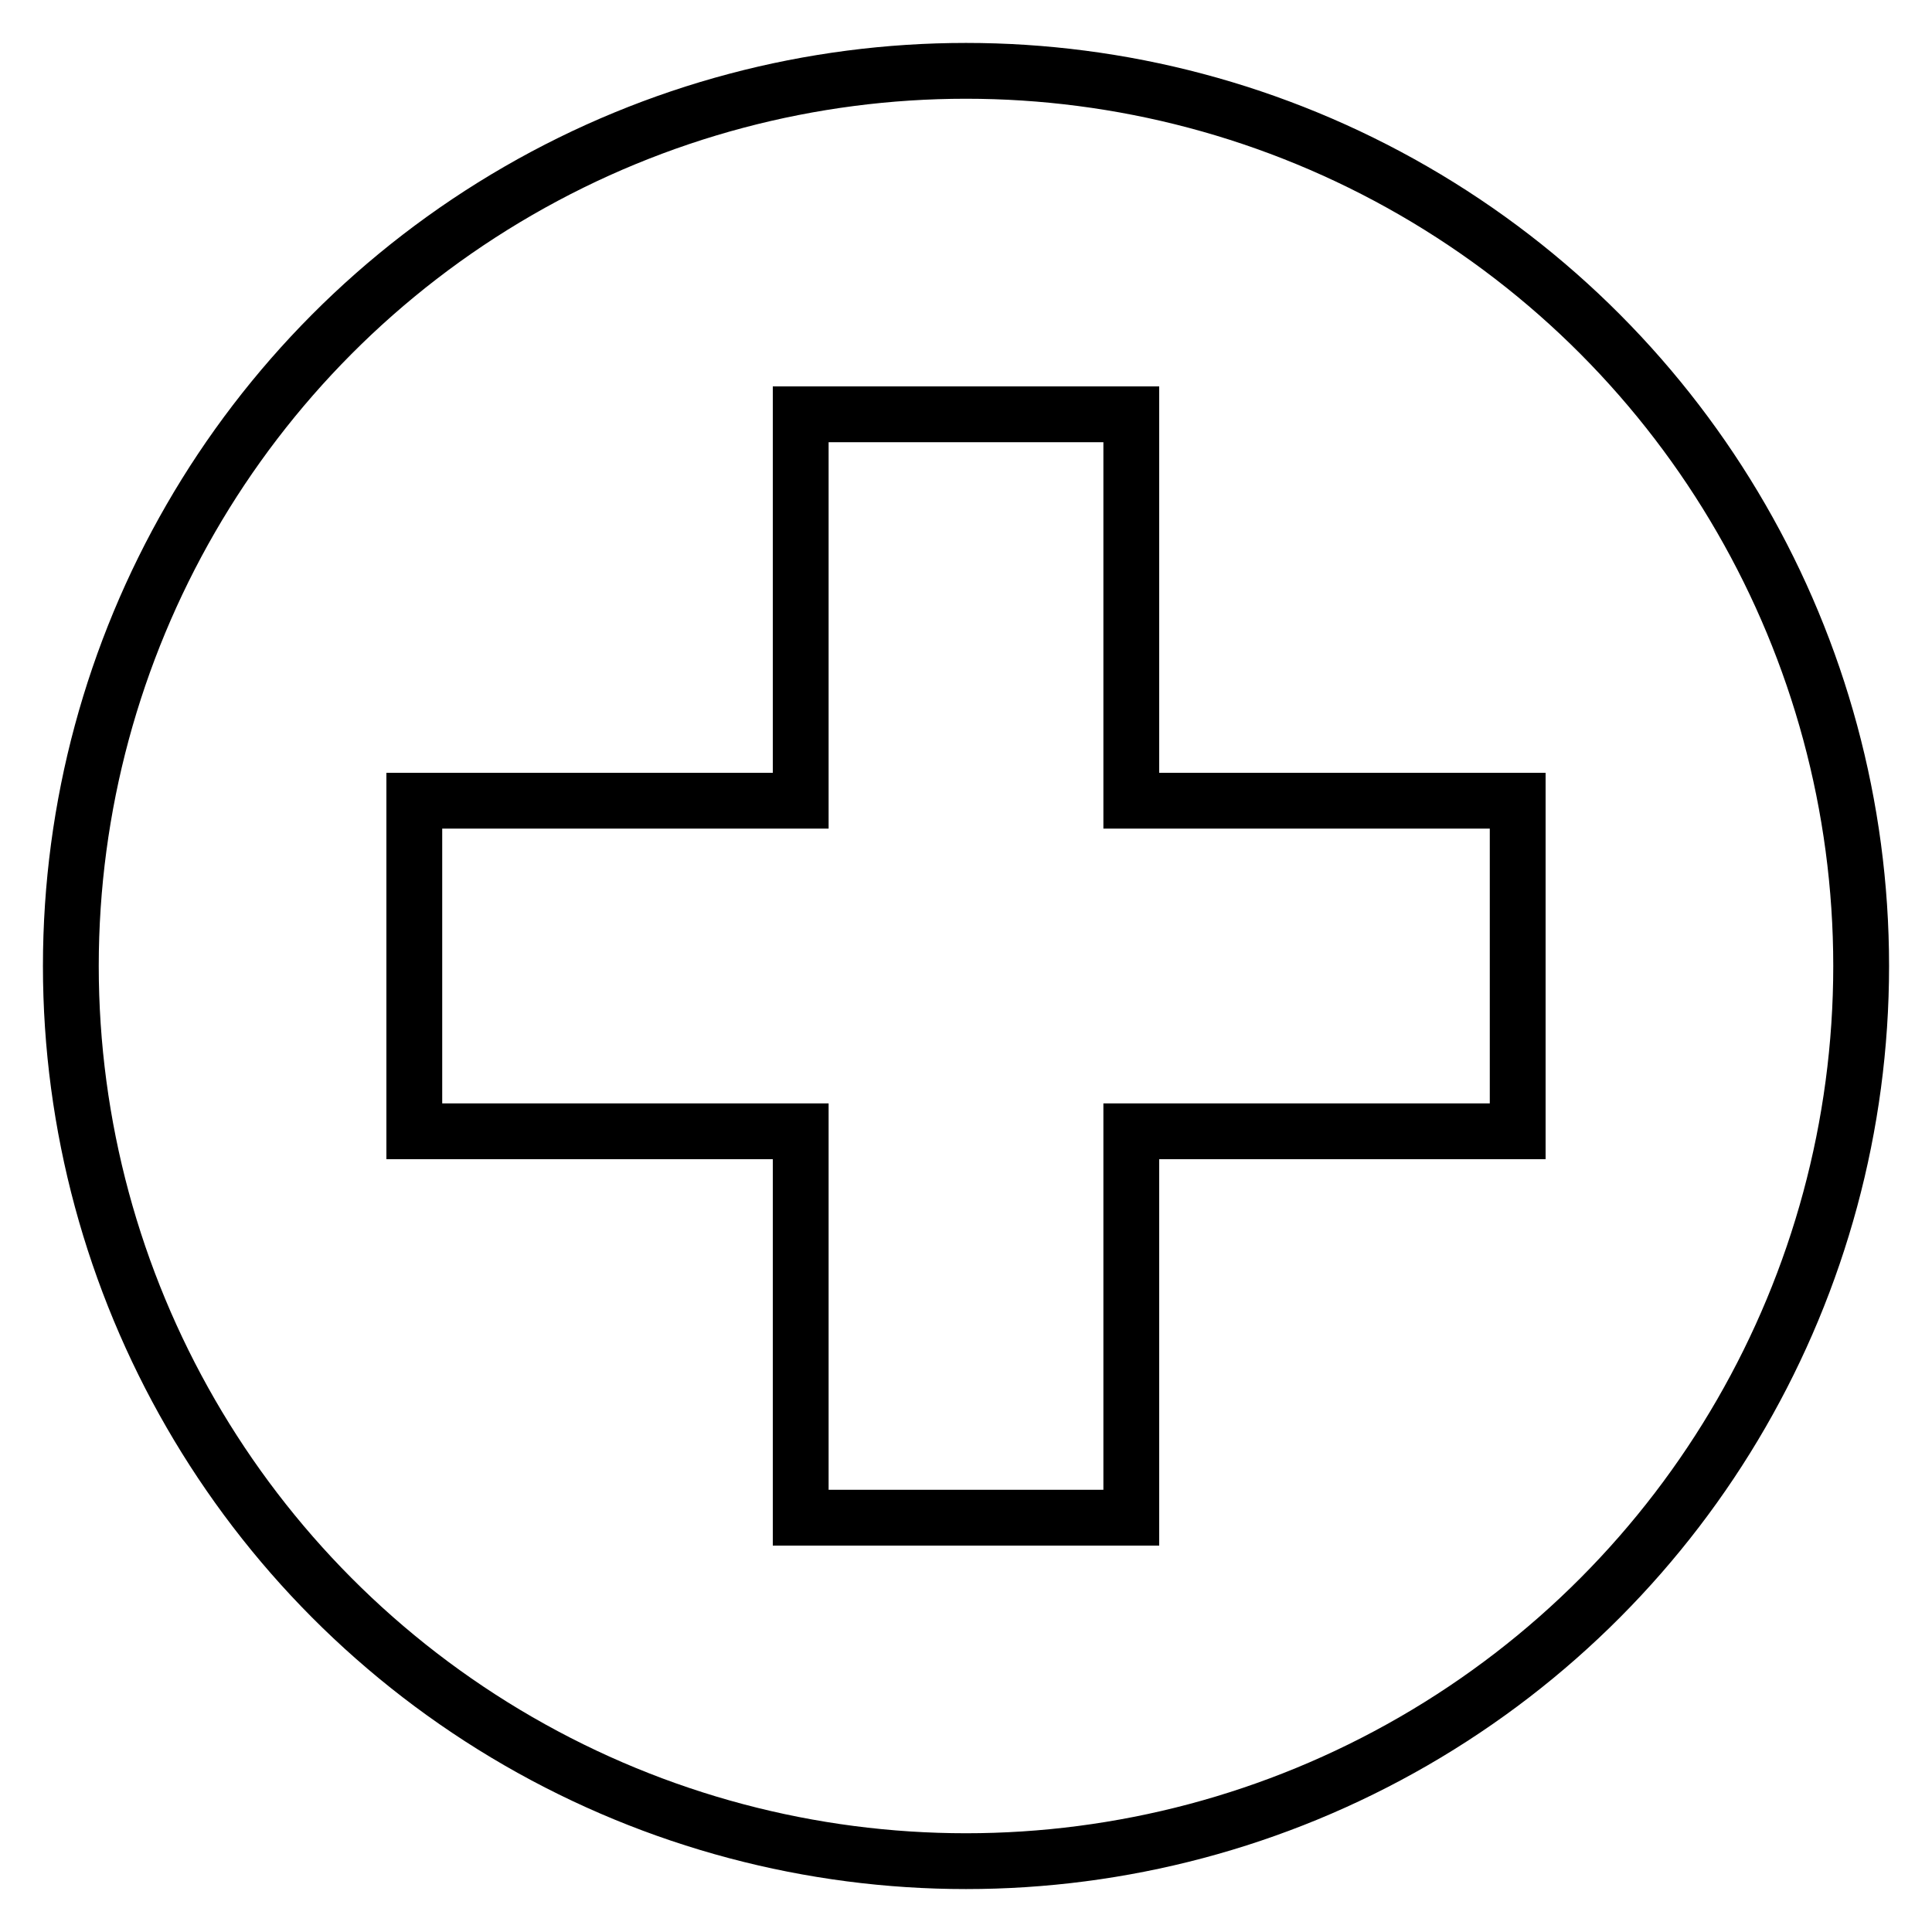 <?xml version="1.0" encoding="UTF-8"?> <svg xmlns="http://www.w3.org/2000/svg" width="45" height="45" viewBox="0 0 45 45" fill="none"><circle cx="22.5" cy="22.5" r="20.85" stroke="black" stroke-width="1.3"></circle><path d="M18.65 18V9.65H26.35V18V18.65H27H35.35V26.35H27H26.35V27V35.35H18.65V27V26.35H18H9.65V18.65H18H18.65V18Z" stroke="black" stroke-width="1.3"></path></svg> 